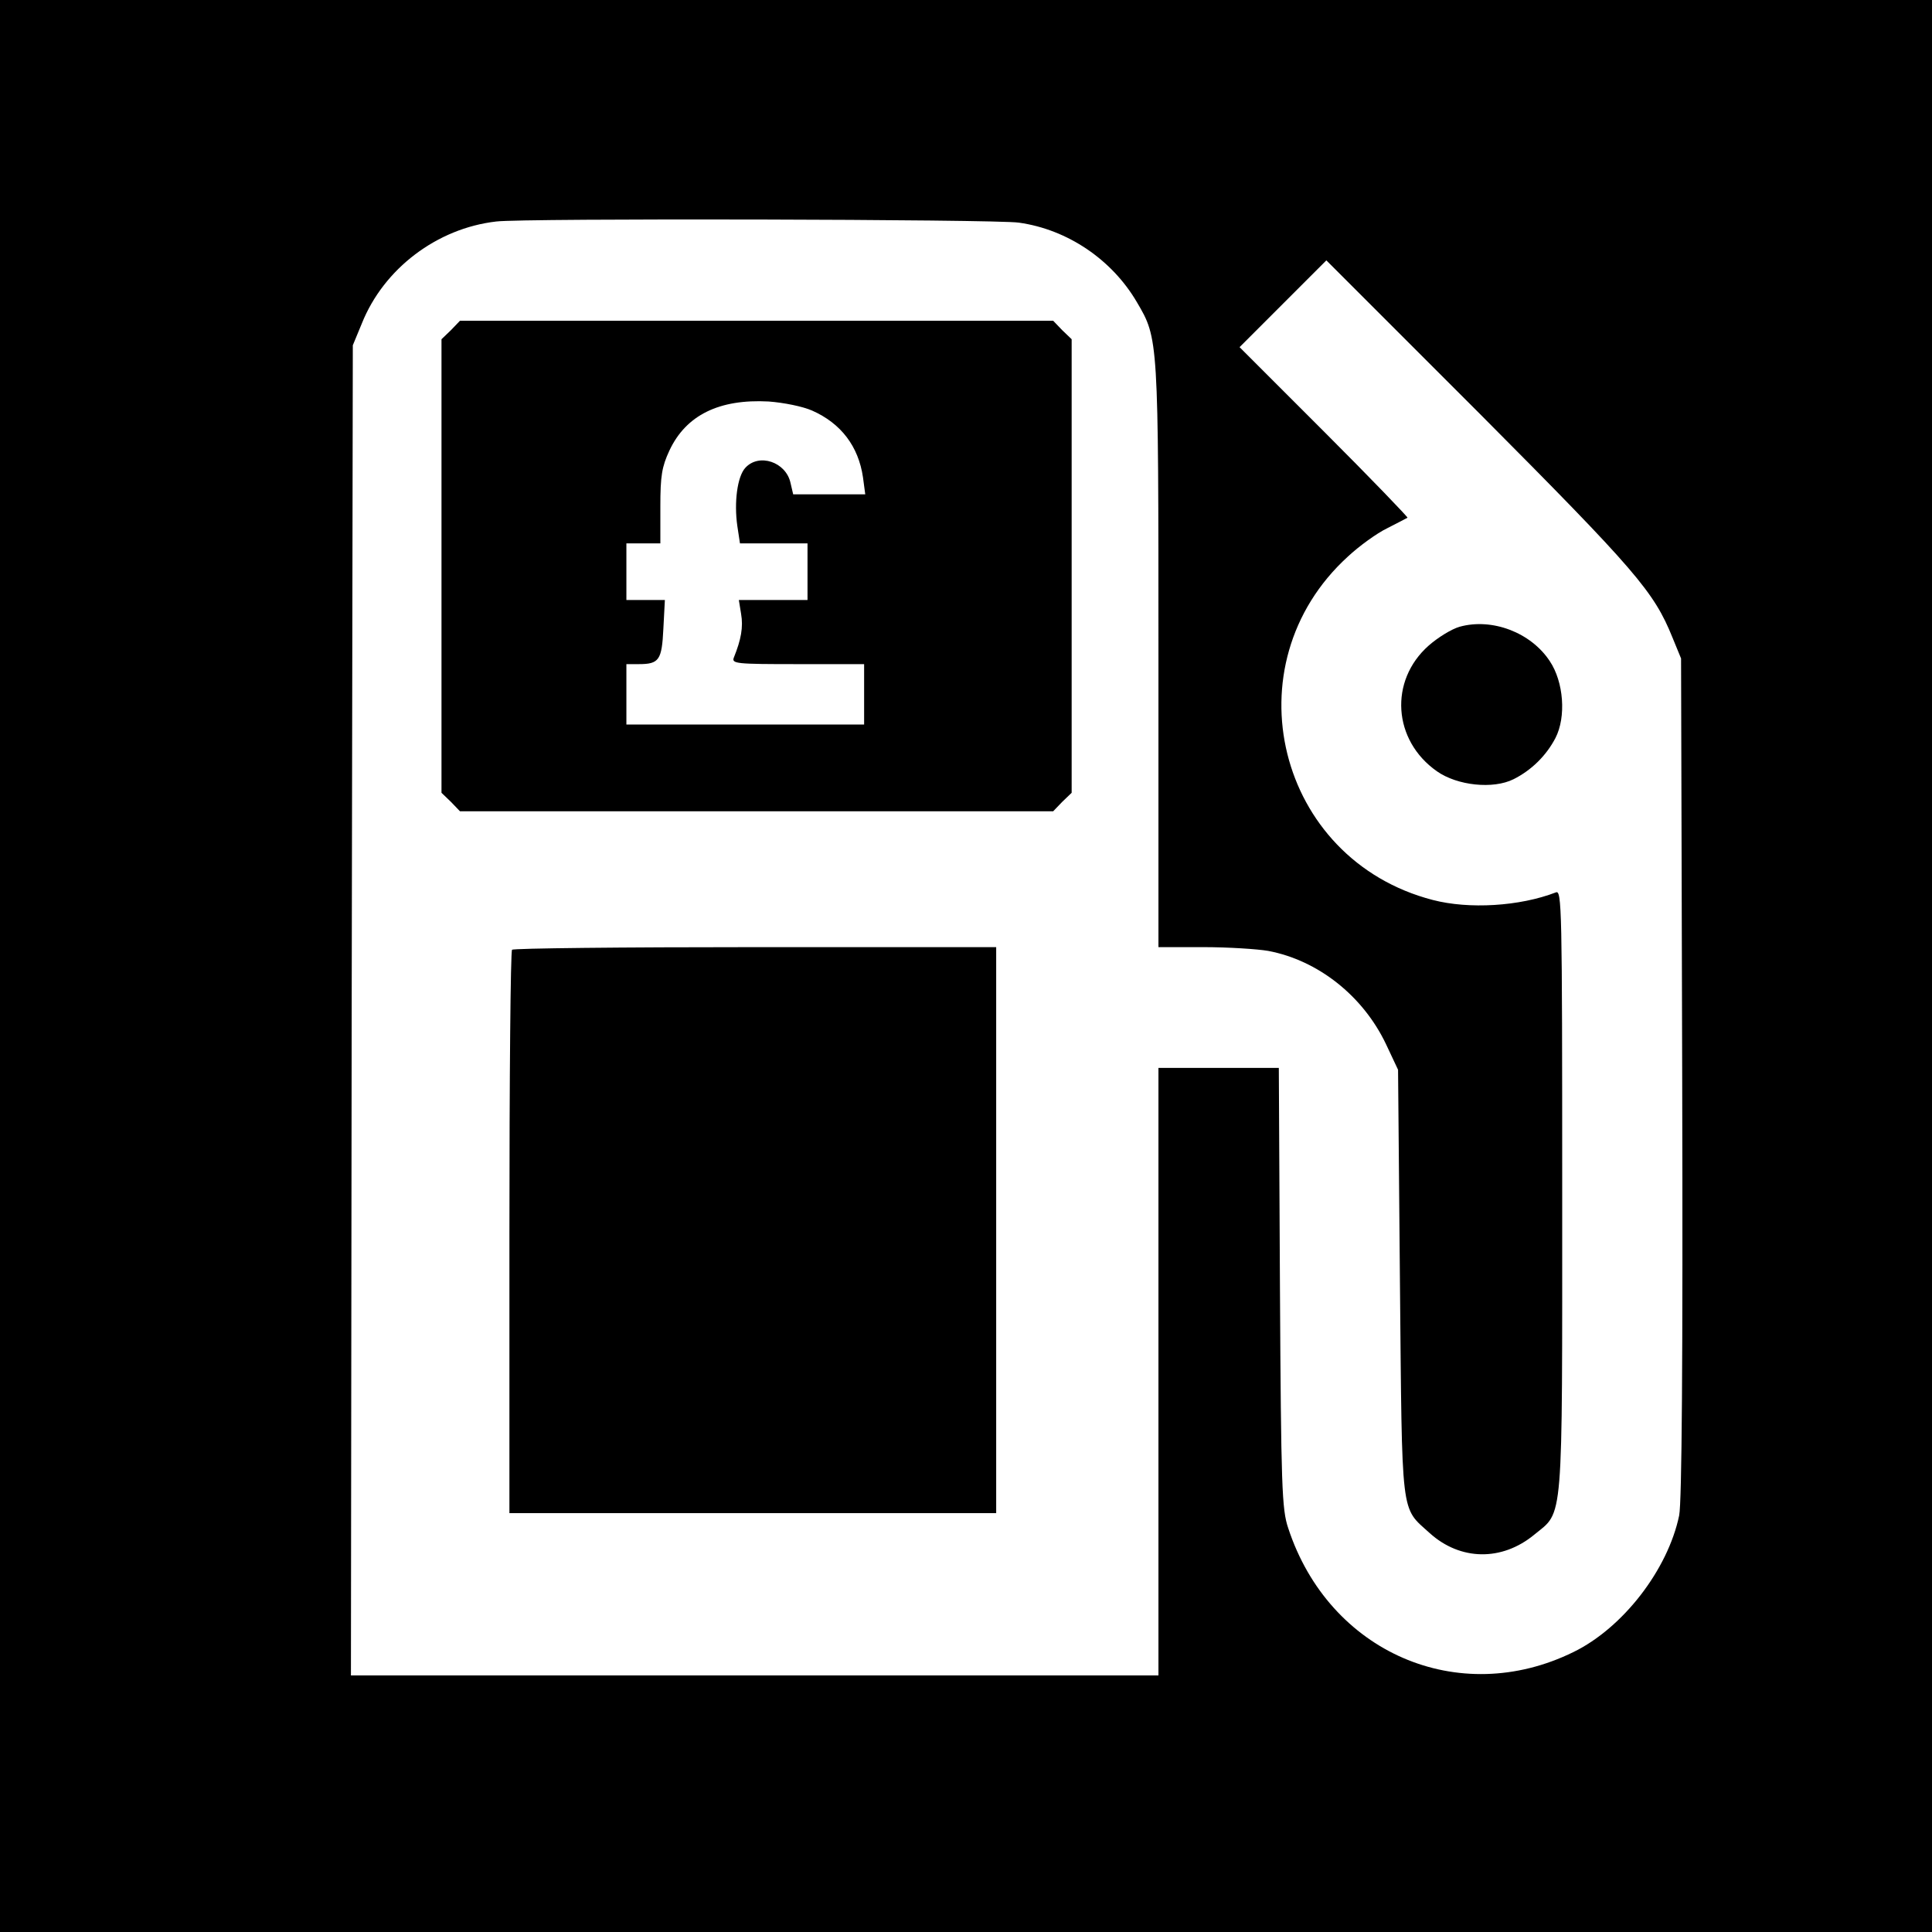 <?xml version="1.0" standalone="no"?>
<!DOCTYPE svg PUBLIC "-//W3C//DTD SVG 20010904//EN"
 "http://www.w3.org/TR/2001/REC-SVG-20010904/DTD/svg10.dtd">
<svg version="1.0" xmlns="http://www.w3.org/2000/svg"
 width="512pt" height="512pt" viewBox="0 0 512 512"
 preserveAspectRatio="xMidYMid meet">
<g transform="translate(0,512) scale(0.1,-0.1)"
fill="#000000" stroke="none">
<path d="M0 2560 l0 -2560 2560 0 2560 0 0 2560 0 2560 -2560 0 -2560 0 0
-2560z m2700 1970 c129 -18 247 -98 313 -211 57 -97 57 -94 57 -936 l0 -773
119 0 c65 0 143 -5 172 -10 132 -25 251 -119 312 -247 l32 -68 5 -565 c6 -631
1 -592 79 -663 81 -73 191 -75 277 -4 78 64 74 14 74 911 0 756 -1 798 -17
791 -96 -37 -230 -45 -326 -20 -413 107 -540 623 -225 910 30 28 77 62 104 75
27 14 51 26 54 28 2 1 -97 104 -220 227 l-225 225 115 115 115 115 407 -407
c414 -416 461 -471 510 -592 l23 -56 3 -1110 c2 -757 -1 -1126 -8 -1161 -30
-144 -149 -298 -280 -362 -305 -150 -648 -1 -756 328 -17 50 -19 108 -22 638
l-3 582 -160 0 -159 0 0 -805 0 -805 -1070 0 -1070 0 2 1762 3 1763 24 58 c58
145 199 252 356 270 69 9 1325 6 1385 -3z"/>
<path d="M1195 4245 l-25 -24 0 -601 0 -601 25 -24 24 -25 786 0 786 0 24 25
25 24 0 601 0 601 -25 24 -24 25 -786 0 -786 0 -24 -25z m957 -213 c77 -34
123 -95 135 -177 l6 -45 -96 0 -95 0 -7 30 c-12 56 -84 80 -120 40 -21 -23
-30 -91 -21 -154 l7 -46 90 0 89 0 0 -75 0 -75 -91 0 -91 0 6 -37 c6 -35 0
-68 -19 -115 -7 -17 5 -18 169 -18 l176 0 0 -80 0 -80 -315 0 -315 0 0 80 0
80 33 0 c54 0 61 11 65 94 l4 76 -51 0 -51 0 0 75 0 75 45 0 45 0 0 98 c0 81
4 105 24 148 44 94 132 137 263 130 40 -3 90 -13 115 -24z"/>
<path d="M3868 3459 c-21 -6 -57 -28 -82 -50 -105 -93 -95 -251 22 -333 54
-38 149 -48 203 -21 48 24 87 63 111 109 29 56 22 149 -15 204 -50 76 -153
115 -239 91z"/>
<path d="M1357 2603 c-4 -3 -7 -341 -7 -750 l0 -743 645 0 645 0 0 750 0 750
-638 0 c-351 0 -642 -3 -645 -7z"/>
</g>
</svg>
